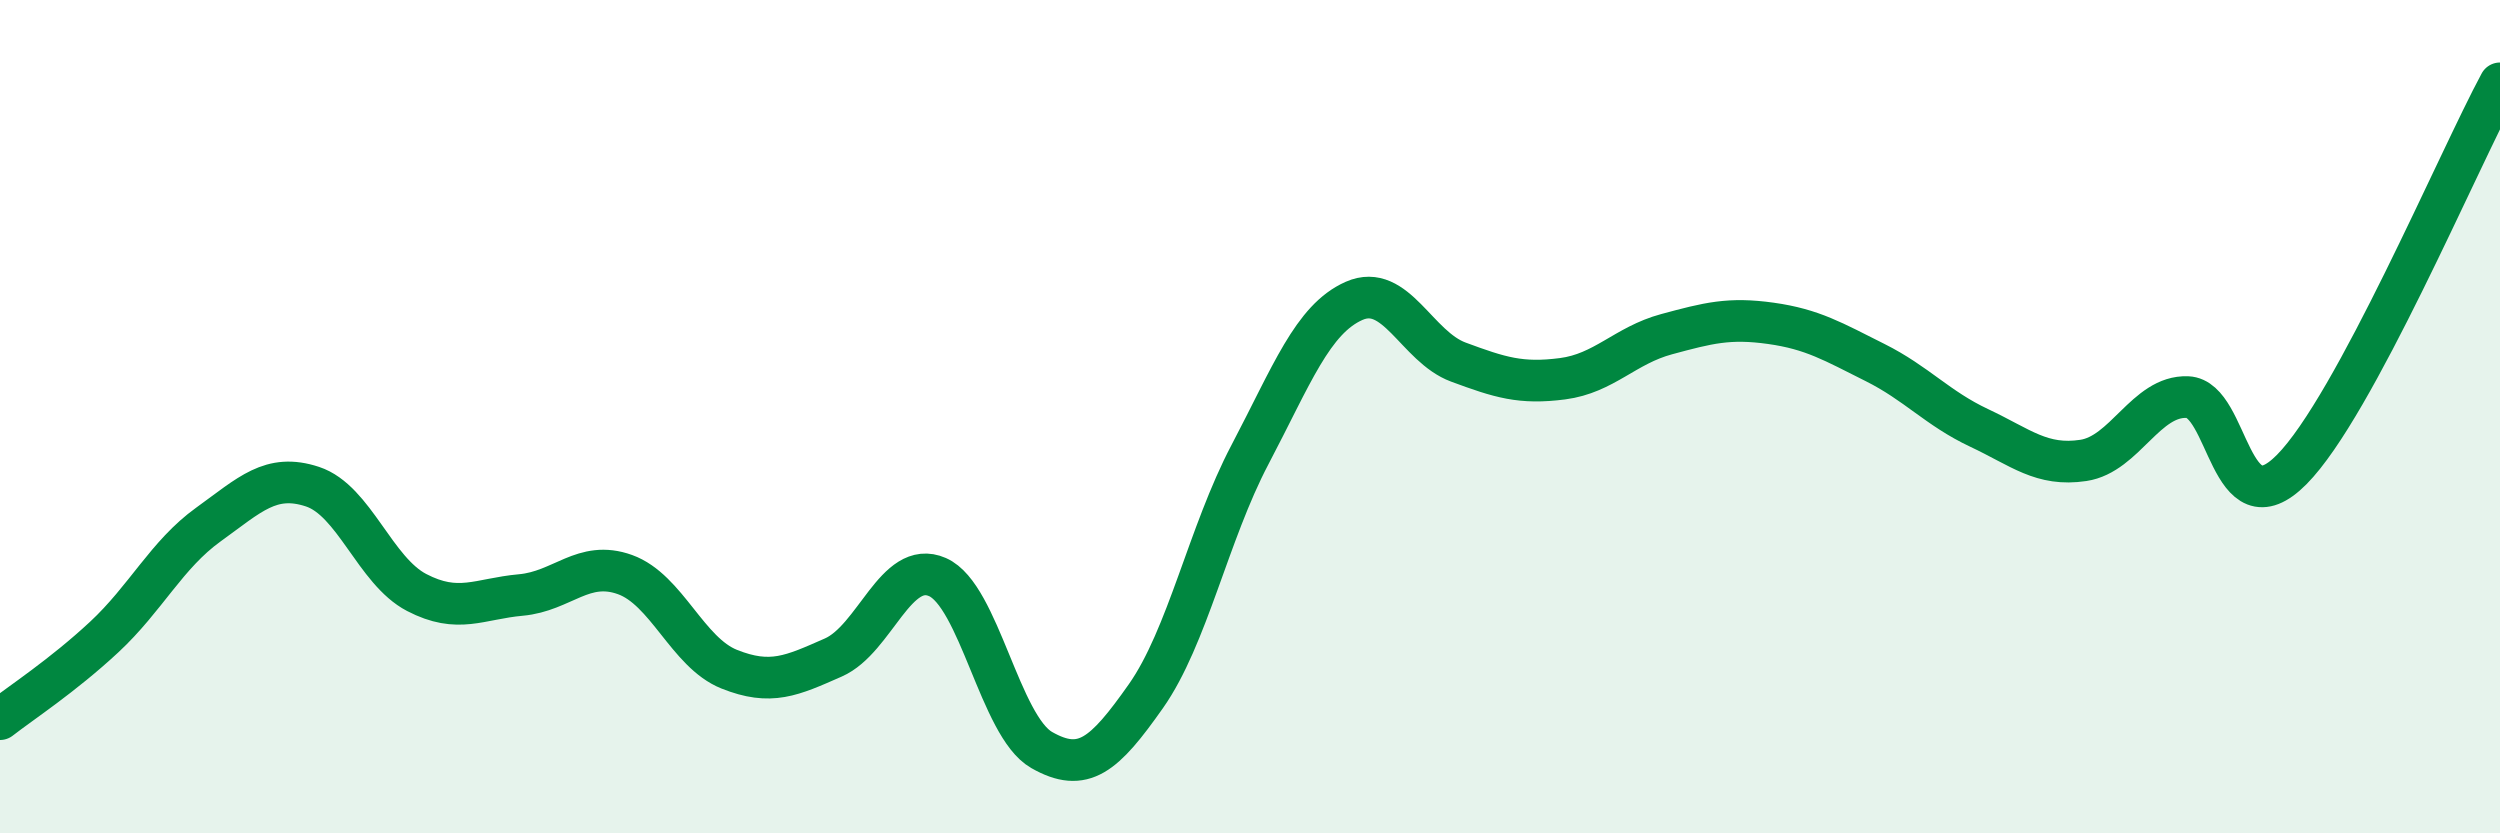 
    <svg width="60" height="20" viewBox="0 0 60 20" xmlns="http://www.w3.org/2000/svg">
      <path
        d="M 0,17.26 C 0.5,16.87 1.5,16.22 2.5,15.29 C 3.5,14.36 4,13.31 5,12.59 C 6,11.87 6.5,11.35 7.5,11.68 C 8.5,12.01 9,13.7 10,14.22 C 11,14.74 11.5,14.37 12.5,14.28 C 13.5,14.19 14,13.43 15,13.79 C 16,14.15 16.5,15.66 17.5,16.06 C 18.5,16.46 19,16.22 20,15.78 C 21,15.34 21.5,13.41 22.5,13.85 C 23.5,14.29 24,17.43 25,18 C 26,18.57 26.5,18.13 27.5,16.71 C 28.5,15.29 29,12.81 30,10.91 C 31,9.01 31.5,7.66 32.5,7.22 C 33.5,6.78 34,8.32 35,8.69 C 36,9.06 36.5,9.22 37.5,9.09 C 38.5,8.96 39,8.29 40,8.02 C 41,7.75 41.5,7.62 42.5,7.76 C 43.5,7.9 44,8.2 45,8.7 C 46,9.2 46.5,9.8 47.5,10.27 C 48.5,10.74 49,11.2 50,11.05 C 51,10.9 51.5,9.49 52.5,9.53 C 53.5,9.57 53.5,12.78 55,11.27 C 56.5,9.76 59,3.85 60,2L60 20L0 20Z"
        fill="#008740"
        opacity="0.1"
        stroke-linecap="round"
        stroke-linejoin="round"
      />
      <path
        d="M 0,17.26 C 0.5,16.87 1.5,16.22 2.5,15.29 C 3.5,14.36 4,13.31 5,12.59 C 6,11.87 6.5,11.35 7.5,11.68 C 8.5,12.01 9,13.7 10,14.22 C 11,14.74 11.5,14.37 12.5,14.28 C 13.5,14.19 14,13.43 15,13.79 C 16,14.15 16.5,15.66 17.5,16.06 C 18.5,16.46 19,16.22 20,15.78 C 21,15.34 21.5,13.41 22.5,13.85 C 23.5,14.29 24,17.43 25,18 C 26,18.57 26.5,18.13 27.5,16.71 C 28.5,15.29 29,12.81 30,10.91 C 31,9.01 31.5,7.66 32.5,7.22 C 33.5,6.78 34,8.32 35,8.69 C 36,9.06 36.5,9.22 37.5,9.09 C 38.5,8.96 39,8.29 40,8.02 C 41,7.75 41.5,7.62 42.5,7.76 C 43.5,7.9 44,8.2 45,8.7 C 46,9.2 46.5,9.8 47.5,10.27 C 48.5,10.74 49,11.2 50,11.05 C 51,10.9 51.5,9.49 52.5,9.53 C 53.5,9.57 53.5,12.78 55,11.27 C 56.5,9.76 59,3.85 60,2"
        stroke="#008740"
        stroke-width="1"
        fill="none"
        stroke-linecap="round"
        stroke-linejoin="round"
      />
    </svg>
  